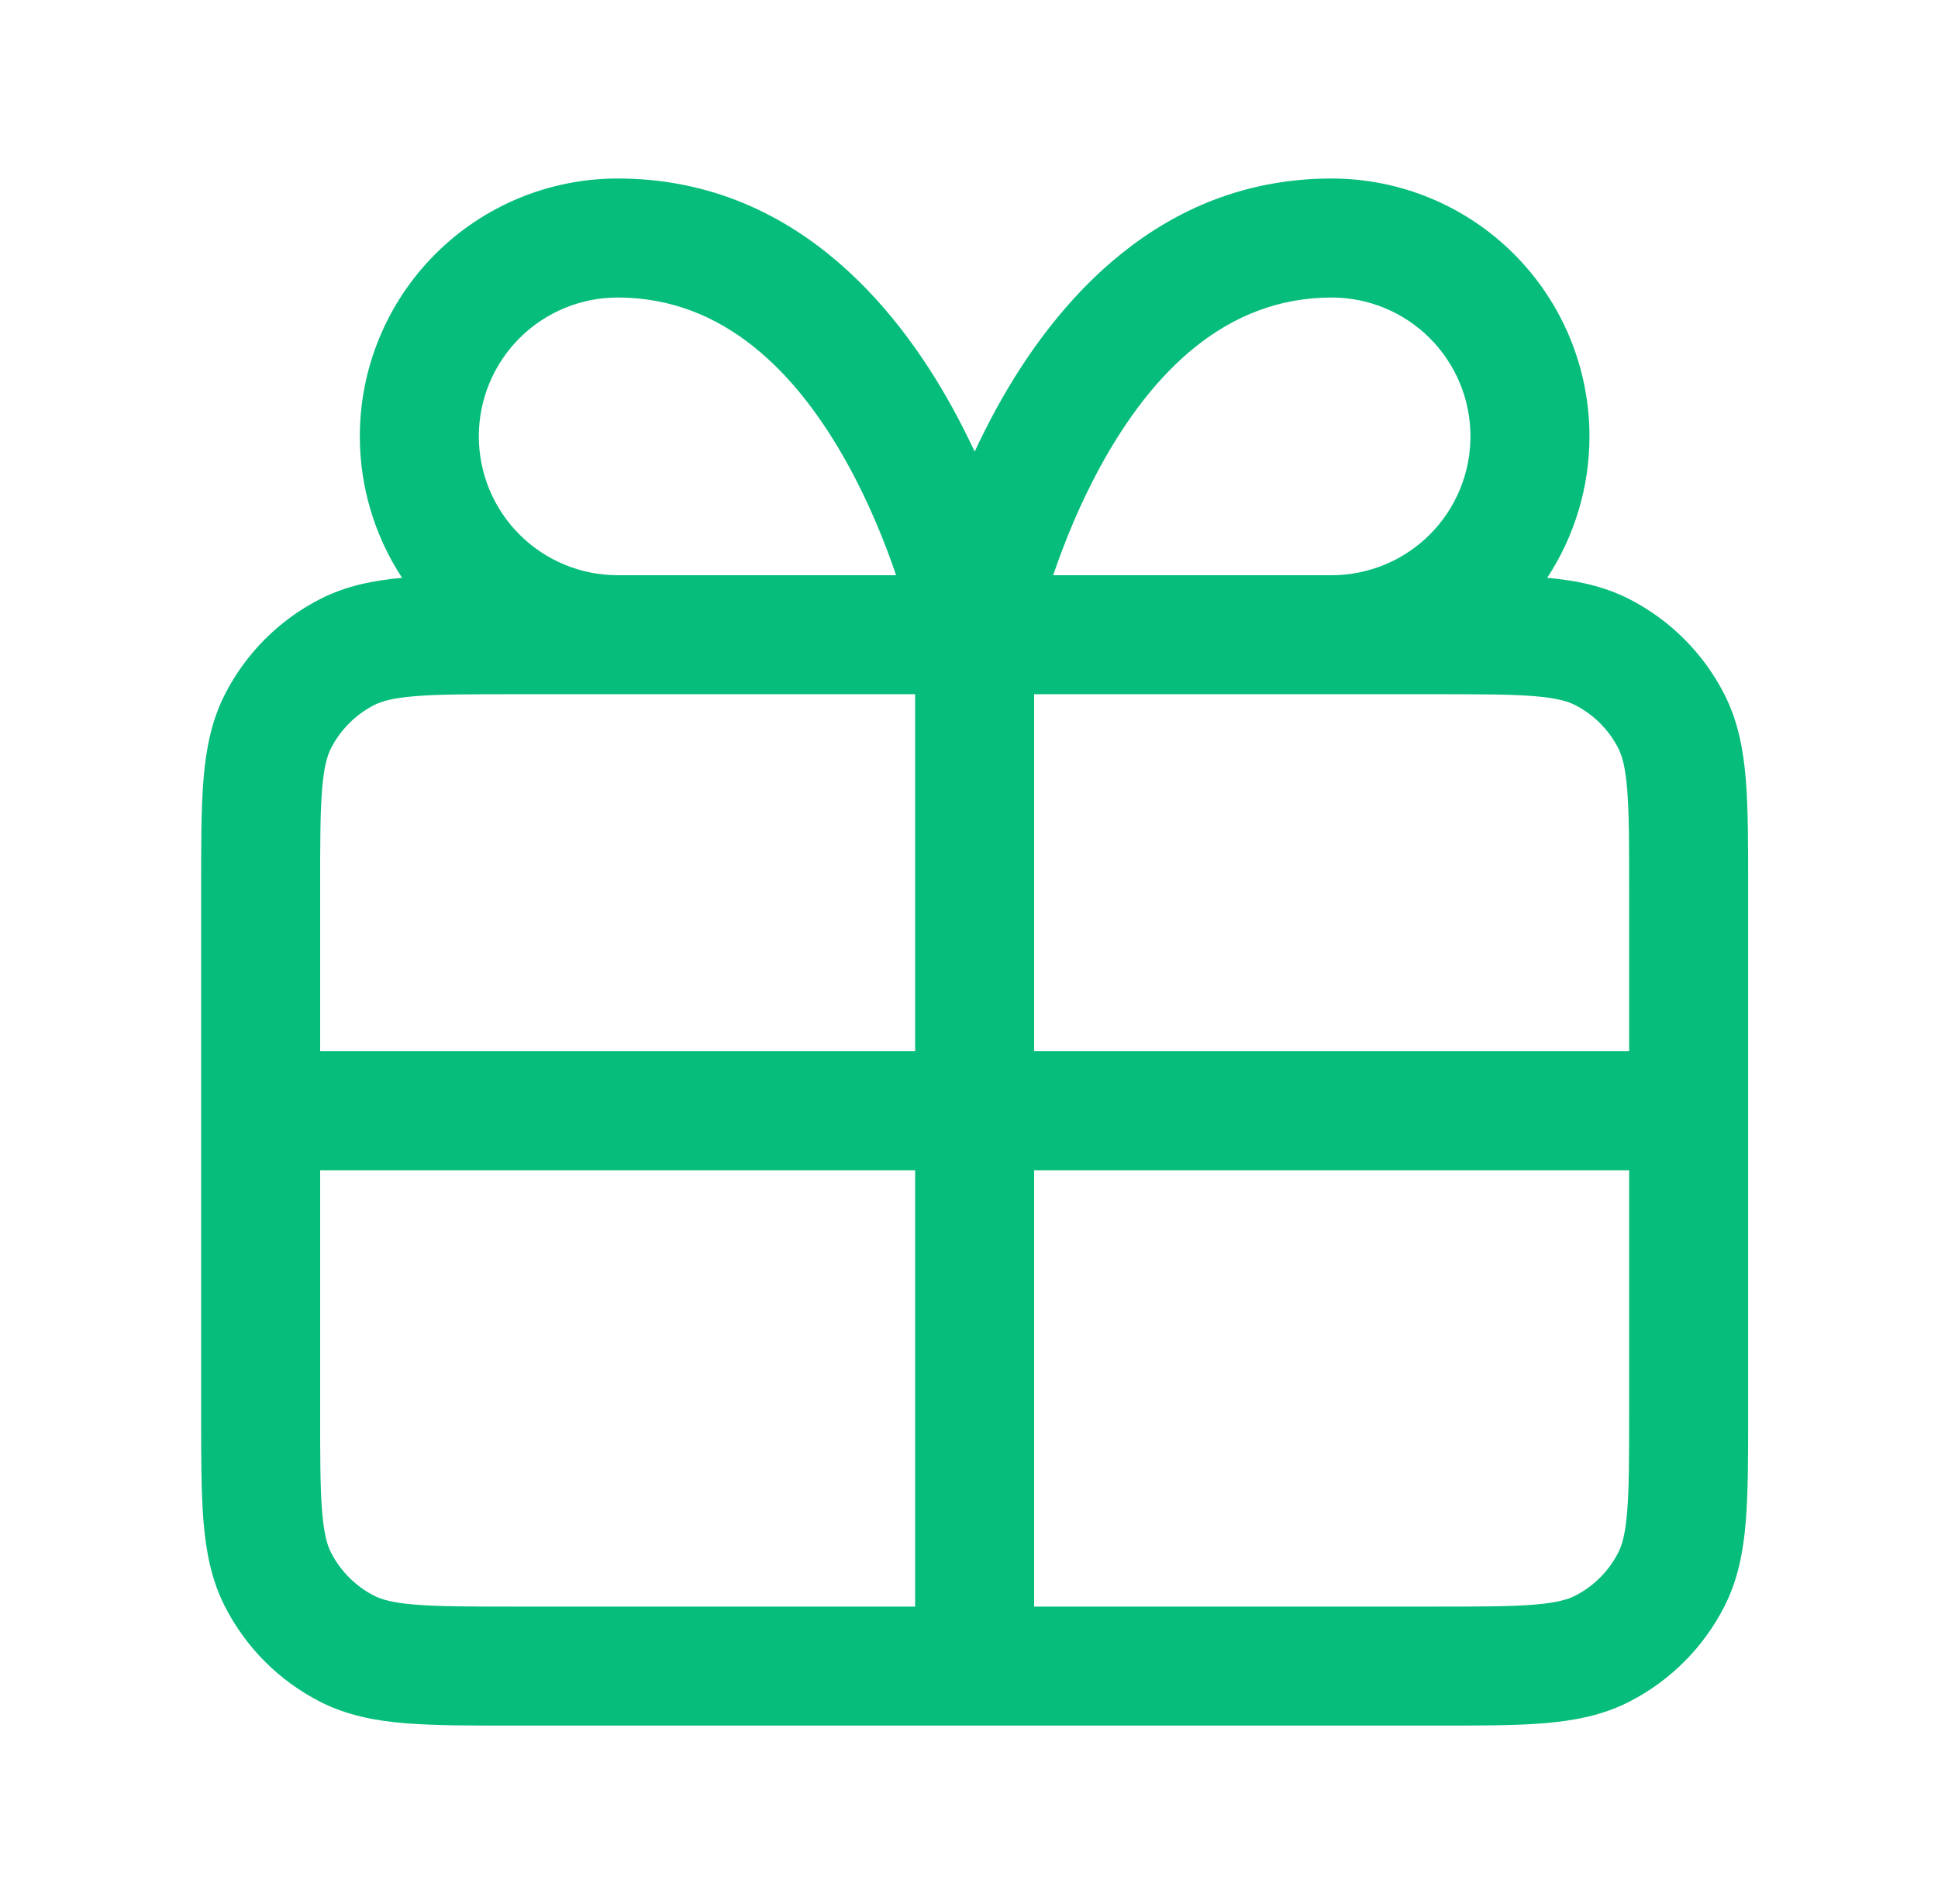 <svg width="57" height="56" viewBox="0 0 57 56" fill="none" xmlns="http://www.w3.org/2000/svg">
<path fill-rule="evenodd" clip-rule="evenodd" d="M18.166 8.75C17.083 8.75 16.044 9.18 15.279 9.946C14.513 10.712 14.083 11.75 14.083 12.833C14.083 13.916 14.513 14.955 15.279 15.721C16.044 16.486 17.083 16.917 18.166 16.917H26.356C26.033 15.967 25.572 14.816 24.945 13.677C23.443 10.946 21.276 8.75 18.166 8.75ZM26.916 20.417V30.917H9.416V26.133C9.416 24.798 9.417 23.901 9.474 23.211C9.529 22.541 9.626 22.221 9.734 22.009C10.014 21.46 10.46 21.014 11.008 20.735C11.22 20.627 11.54 20.529 12.21 20.474C12.9 20.418 13.797 20.417 15.133 20.417H26.916ZM11.826 16.994C11.021 15.768 10.583 14.323 10.583 12.833C10.583 10.822 11.382 8.893 12.804 7.471C14.226 6.049 16.155 5.25 18.166 5.25C23.223 5.25 26.305 8.887 28.012 11.99C28.251 12.425 28.468 12.858 28.666 13.282C28.864 12.858 29.081 12.425 29.32 11.99C31.027 8.887 34.109 5.25 39.166 5.25C41.177 5.25 43.106 6.049 44.528 7.471C45.95 8.893 46.749 10.822 46.749 12.833C46.749 14.323 46.311 15.768 45.506 16.994C46.355 17.07 47.155 17.23 47.913 17.616C49.12 18.231 50.102 19.213 50.717 20.42C51.118 21.207 51.274 22.039 51.347 22.926C51.416 23.776 51.416 24.816 51.416 26.062V41.604C51.416 42.851 51.416 43.891 51.347 44.741C51.274 45.627 51.118 46.459 50.717 47.246C50.102 48.454 49.12 49.435 47.913 50.051C47.126 50.452 46.293 50.608 45.407 50.681C44.557 50.75 43.517 50.75 42.27 50.75H15.062C13.815 50.75 12.775 50.75 11.925 50.681C11.039 50.608 10.207 50.452 9.42 50.051C8.212 49.435 7.231 48.454 6.615 47.246C6.214 46.459 6.058 45.627 5.985 44.741C5.916 43.891 5.916 42.851 5.916 41.604V26.062C5.916 24.816 5.916 23.776 5.985 22.926C6.058 22.039 6.214 21.207 6.615 20.42C7.231 19.213 8.212 18.231 9.42 17.616C10.177 17.23 10.977 17.07 11.826 16.994ZM9.416 34.417V41.533C9.416 42.869 9.417 43.766 9.474 44.456C9.529 45.126 9.626 45.446 9.734 45.657C10.014 46.206 10.46 46.653 11.008 46.932C11.22 47.04 11.54 47.138 12.21 47.192C12.9 47.249 13.797 47.25 15.133 47.25H26.916V34.417H9.416ZM30.416 34.417V47.25H42.199C43.535 47.25 44.431 47.249 45.122 47.192C45.792 47.138 46.112 47.04 46.324 46.932C46.872 46.653 47.319 46.206 47.598 45.657C47.706 45.446 47.803 45.126 47.858 44.456C47.915 43.766 47.916 42.869 47.916 41.533V34.417H30.416ZM47.916 30.917V26.133C47.916 24.798 47.915 23.901 47.858 23.211C47.803 22.541 47.706 22.221 47.598 22.009C47.319 21.46 46.872 21.014 46.324 20.735C46.112 20.627 45.792 20.529 45.122 20.474C44.431 20.418 43.535 20.417 42.199 20.417H30.416V30.917H47.916ZM39.166 16.917C40.249 16.917 41.288 16.486 42.053 15.721C42.819 14.955 43.249 13.916 43.249 12.833C43.249 11.75 42.819 10.712 42.053 9.946C41.288 9.18 40.249 8.75 39.166 8.75C36.056 8.75 33.889 10.946 32.387 13.677C31.76 14.816 31.299 15.967 30.976 16.917H39.166Z" fill="#06BD7B"/>
</svg>
